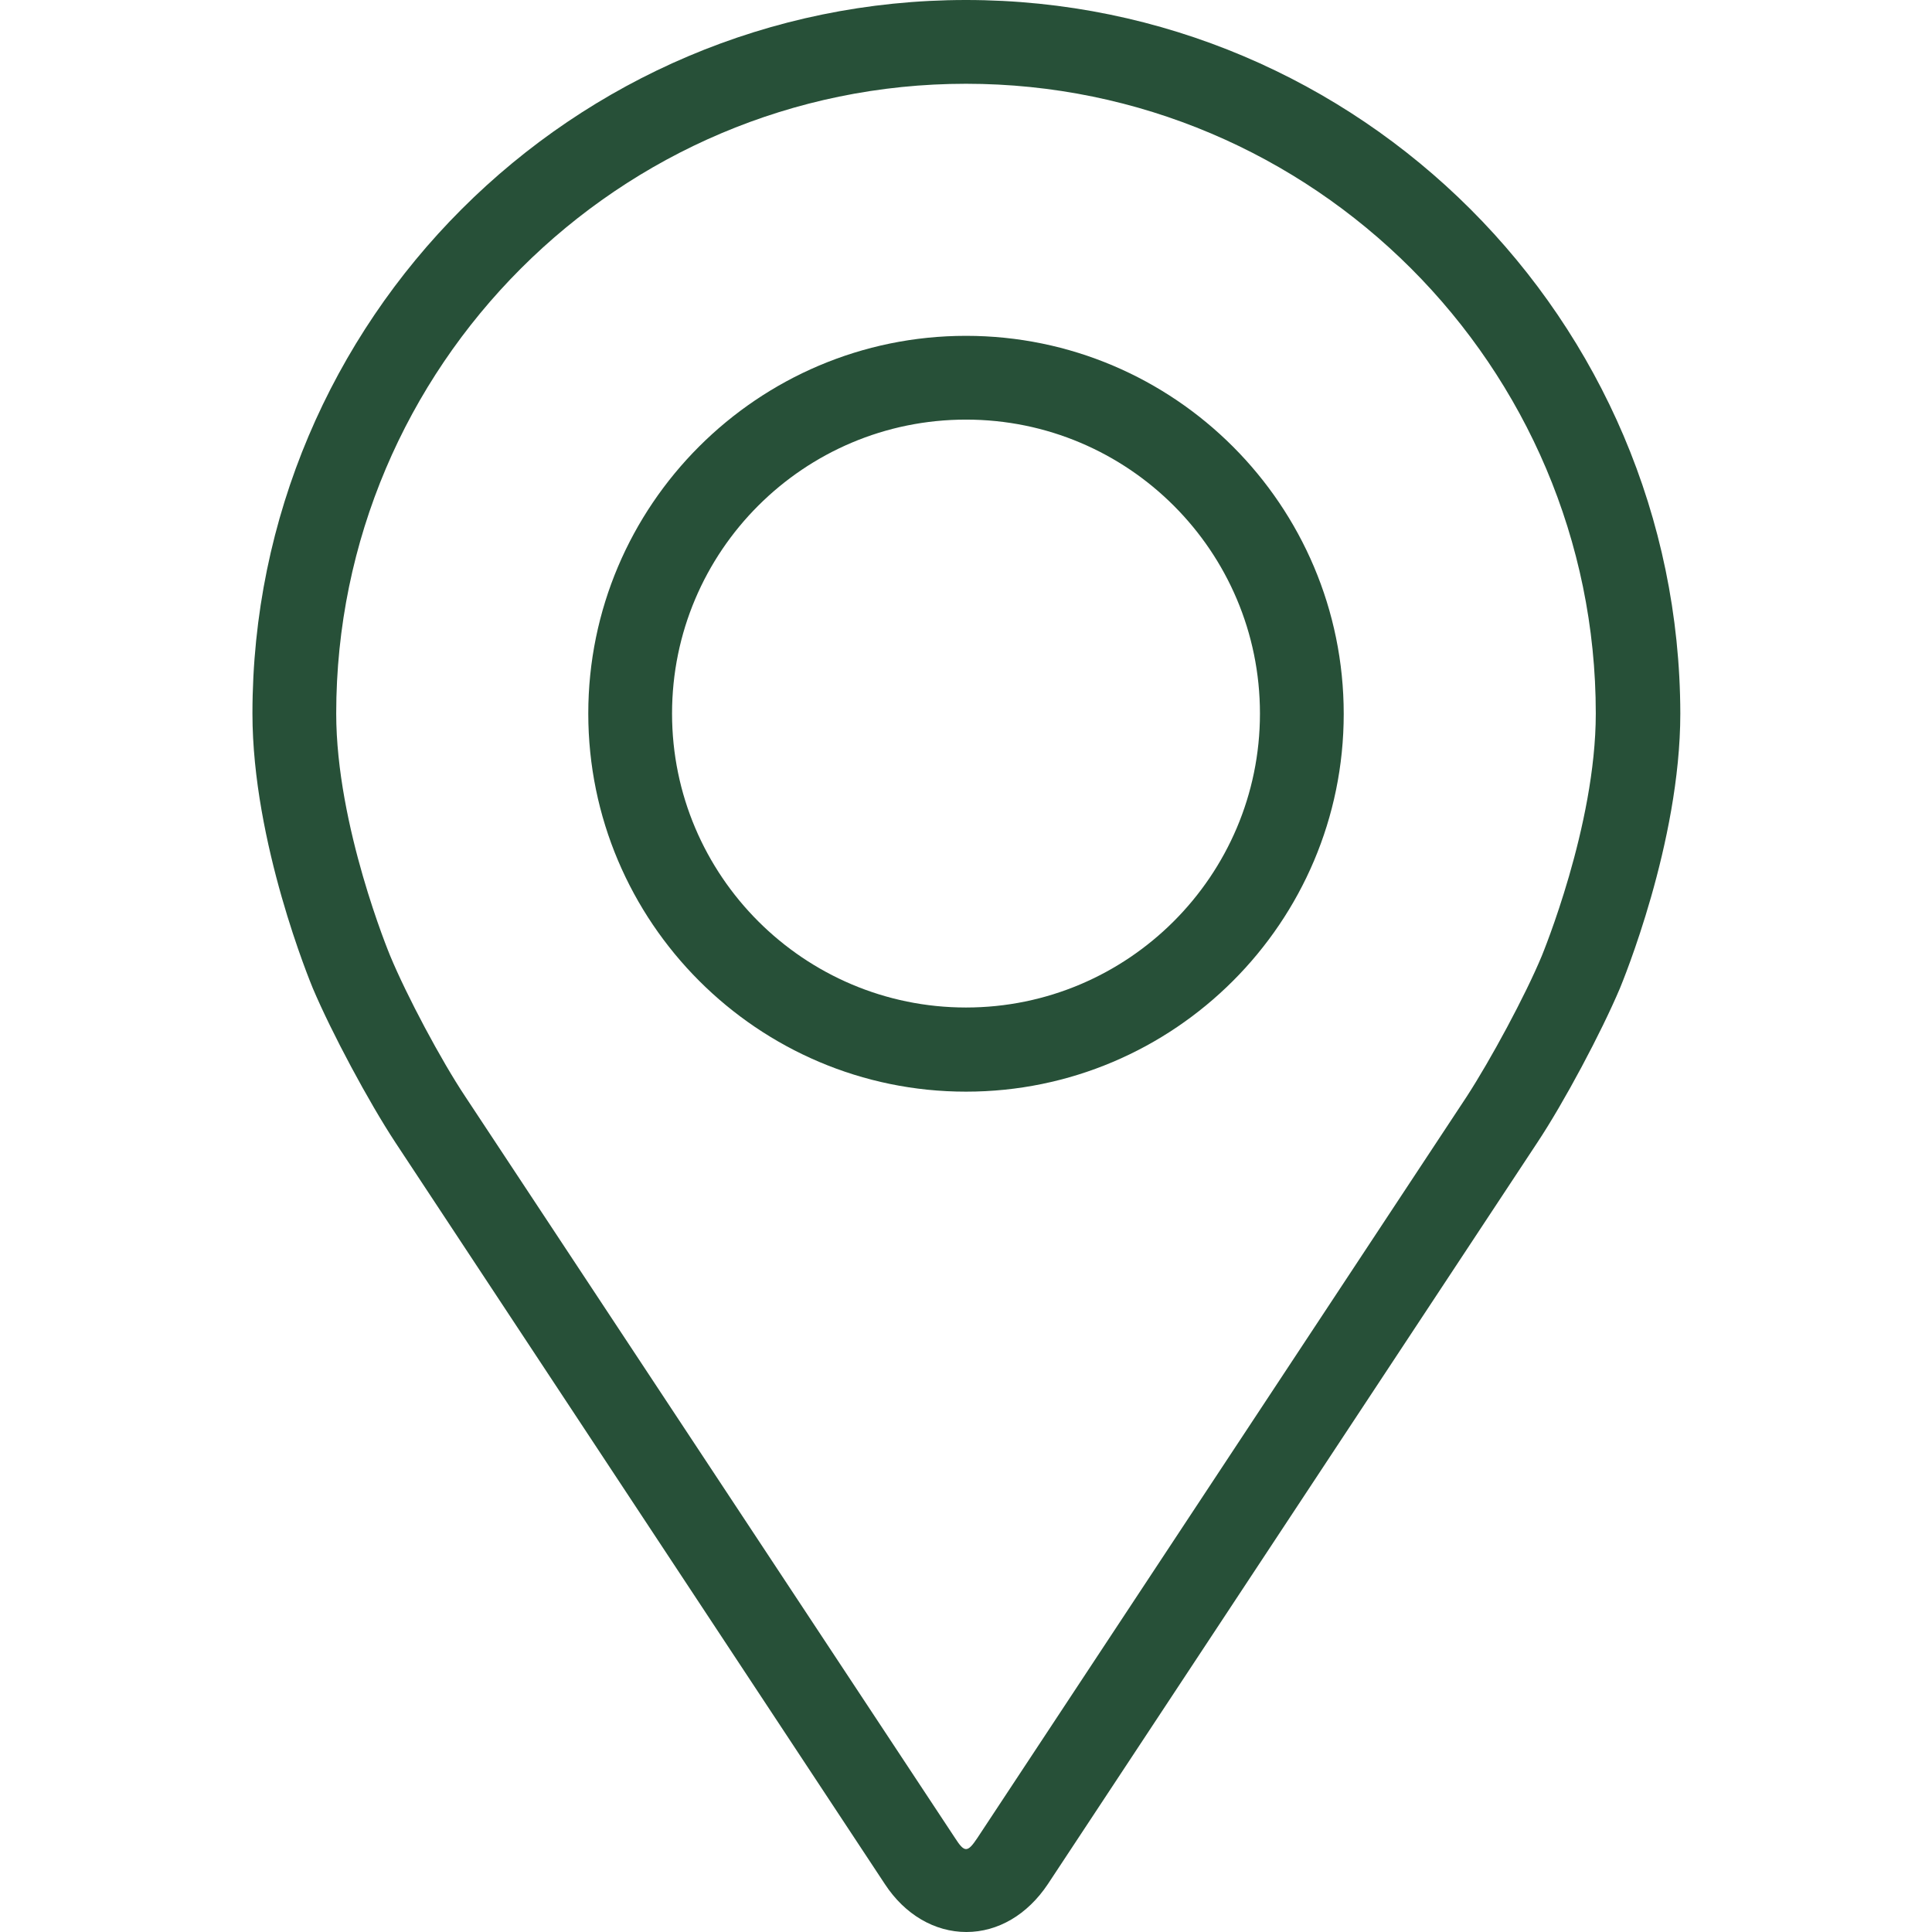 <?xml version="1.0" encoding="utf-8"?>
<!-- Generator: Adobe Illustrator 23.1.1, SVG Export Plug-In . SVG Version: 6.00 Build 0)  -->
<svg version="1.1" id="Calque_1" xmlns:svgjs="http://svgjs.com/svgjs"
	 xmlns="http://www.w3.org/2000/svg" xmlns:xlink="http://www.w3.org/1999/xlink" x="0px" y="0px" viewBox="0 0 512 512"
	 style="enable-background:new 0 0 512 512;" xml:space="preserve">
<style type="text/css">
	.st0{fill:#275038;}
</style>
<g>
	<g>
		<g>
			<g>
				<path class="st0" d="M256,0C151.7,0,66.9,84.8,66.9,189.1c0,34.3,15.4,71.3,16,72.8c5,11.8,14.8,30.1,21.9,40.9l129.7,196.5
					c5.3,8.1,13.2,12.7,21.6,12.7c8.4,0,16.2-4.6,21.6-12.7l129.7-196.5c7.1-10.7,16.9-29.1,21.9-40.9c0.6-1.5,16-38.5,16-72.8
					C445.1,84.8,360.3,0,256,0z M408.6,253.3c-4.4,10.6-13.6,27.6-19.9,37.3L259,487.1c-2.6,3.9-3.4,3.9-5.9,0L123.3,290.6
					c-6.4-9.6-15.5-26.7-19.9-37.3c-0.2-0.5-14.3-34.4-14.3-64.2c0-92,74.9-166.9,166.9-166.9s166.9,74.9,166.9,166.9
					C422.9,218.9,408.7,253,408.6,253.3z"/>
				<path class="st0" d="M256,89c-55.2,0-100.1,44.9-100.1,100.1S200.8,289.3,256,289.3s100.1-44.9,100.1-100.1
					C356.1,133.9,311.2,89,256,89z M256,267c-42.9,0-77.9-34.9-77.9-77.9s34.9-77.9,77.9-77.9s77.9,34.9,77.9,77.9
					S298.9,267,256,267z"/>
			</g>
		</g>
	</g>
</g>
</svg>

